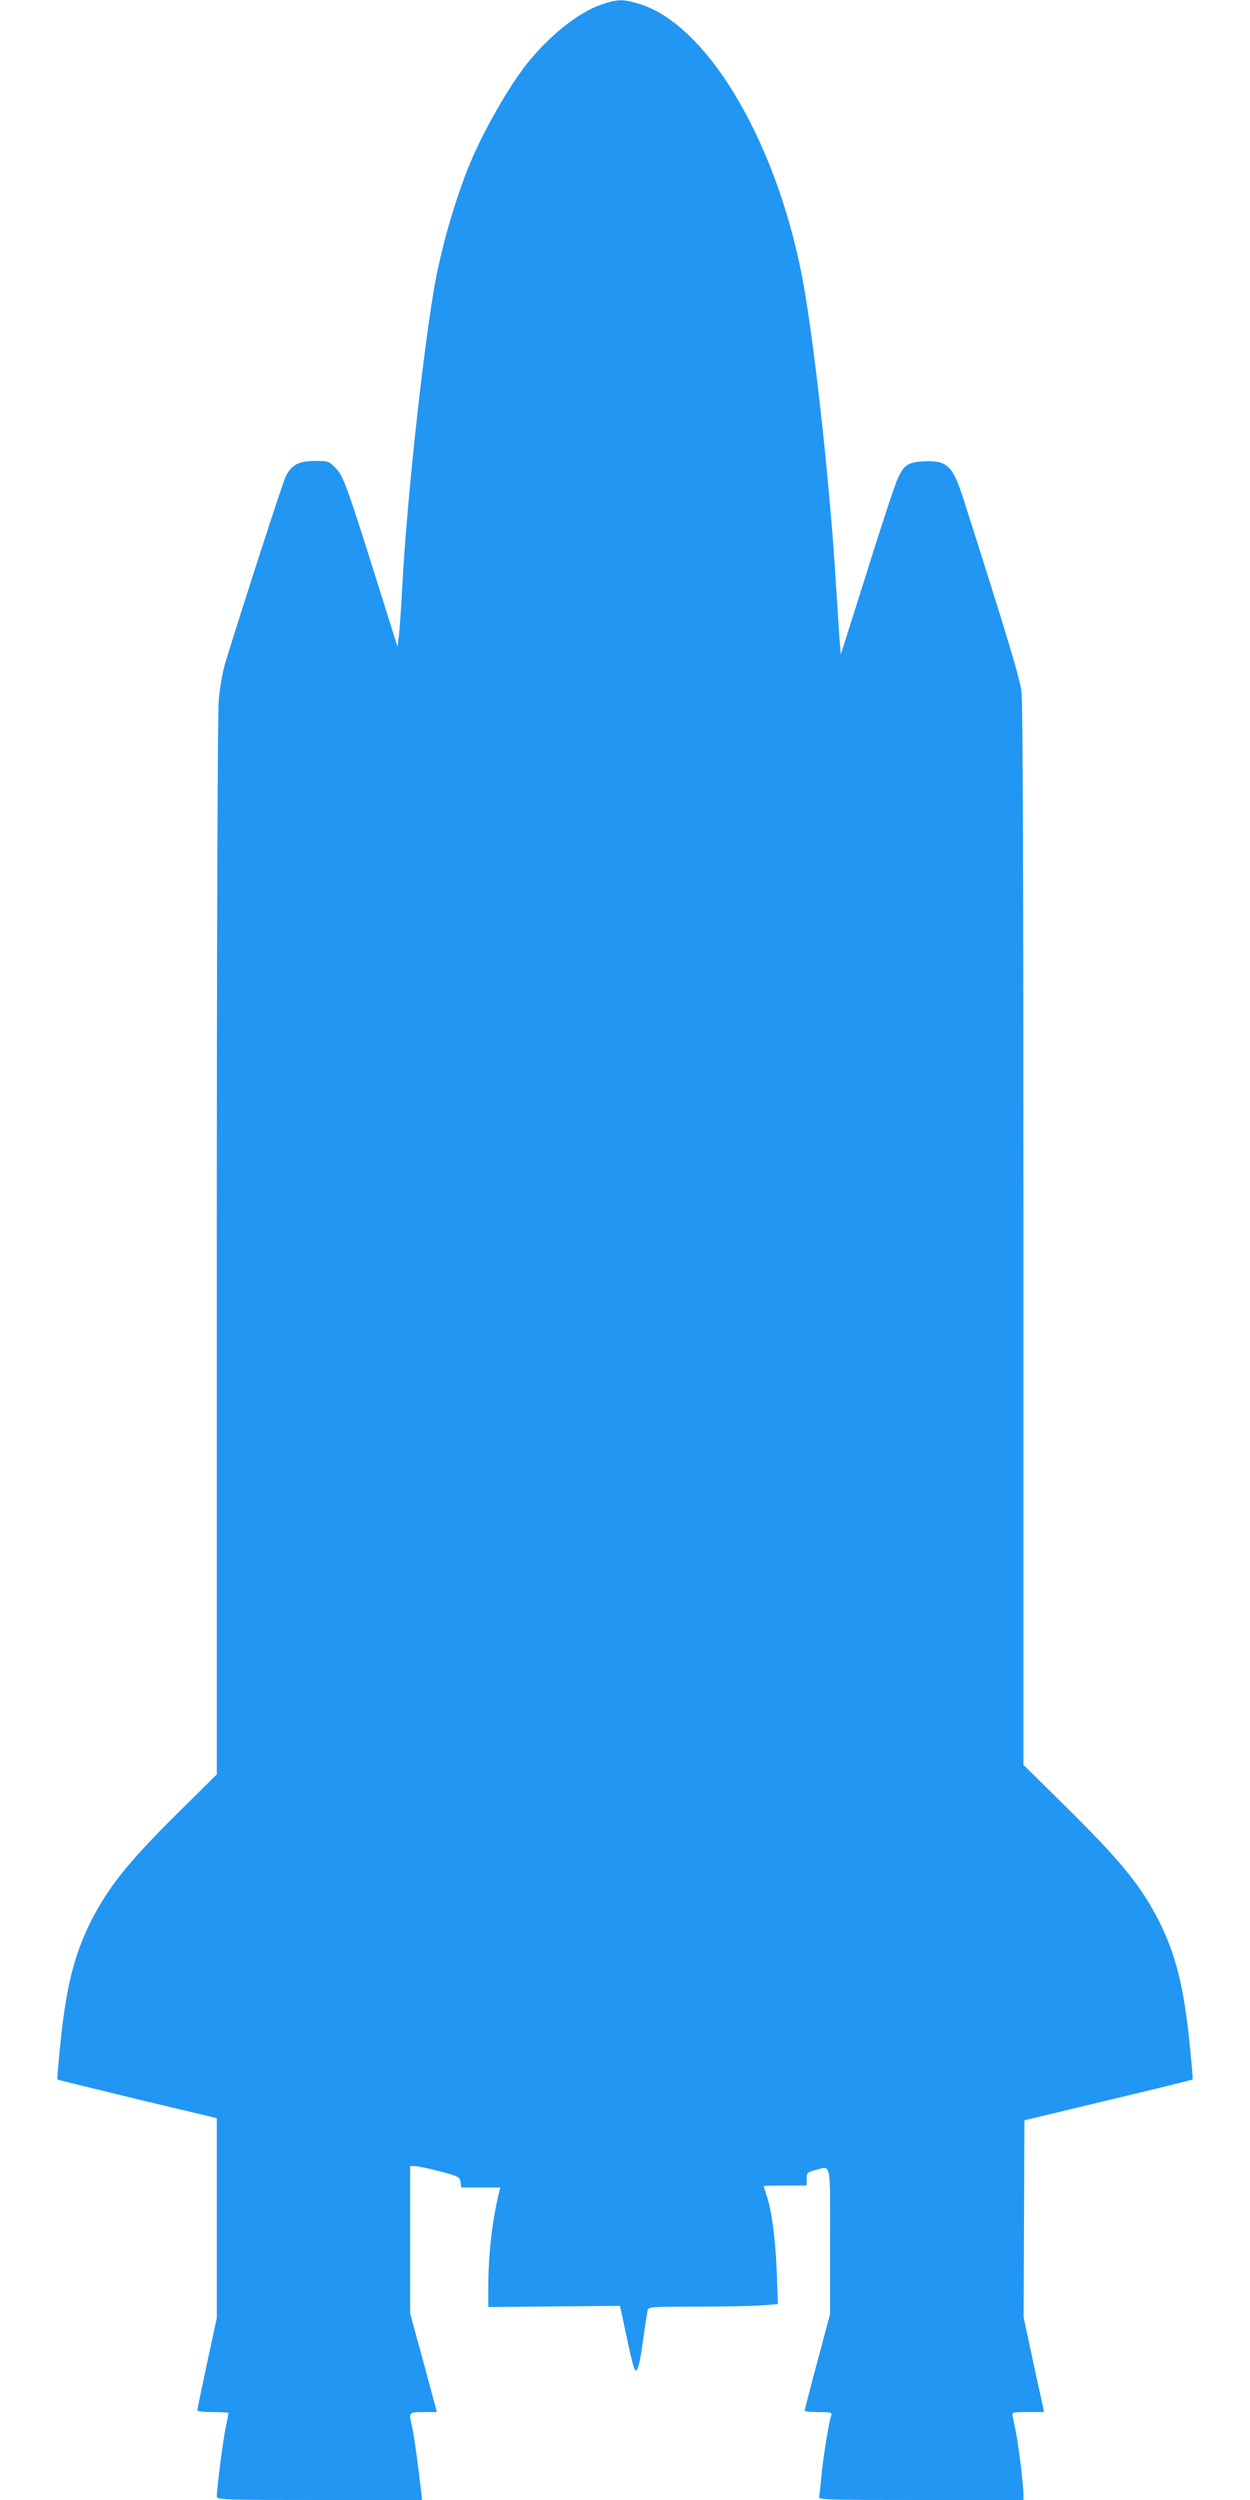 <?xml version="1.0" standalone="no"?>
<!DOCTYPE svg PUBLIC "-//W3C//DTD SVG 20010904//EN"
 "http://www.w3.org/TR/2001/REC-SVG-20010904/DTD/svg10.dtd">
<svg version="1.0" xmlns="http://www.w3.org/2000/svg"
 width="640pt" height="1280pt" viewBox="0 0 640 1280"
 preserveAspectRatio="xMidYMid meet">
<g transform="translate(0,1280) scale(0.1,-0.1)"
fill="#2196f3" stroke="none">
<path d="M3080 12777 c-116 -39 -267 -159 -381 -302 -93 -117 -221 -340 -292
-510 -76 -183 -152 -446 -186 -651 -61 -365 -138 -1084 -161 -1509 -6 -115
-14 -234 -18 -263 l-7 -53 -73 233 c-188 599 -203 640 -243 681 -35 36 -39 37
-105 37 -85 0 -123 -20 -152 -82 -17 -36 -219 -660 -309 -953 -13 -45 -28
-128 -33 -190 -6 -65 -10 -1220 -10 -2805 l0 -2695 -195 -193 c-257 -254 -359
-382 -449 -558 -88 -176 -130 -345 -160 -659 -8 -82 -14 -151 -12 -152 2 -2
186 -47 409 -101 l407 -97 0 -512 0 -511 -50 -232 c-27 -127 -50 -236 -50
-241 0 -5 36 -9 80 -9 44 0 80 -2 80 -4 0 -3 -6 -35 -14 -73 -14 -63 -46 -315
-46 -355 0 -17 32 -18 525 -18 l526 0 -6 53 c-15 130 -36 285 -45 322 -18 75
-18 75 58 75 l69 0 -68 252 -69 253 0 378 0 377 28 -1 c15 0 72 -13 127 -27
94 -25 100 -29 103 -54 l3 -28 101 0 100 0 -7 -27 c-34 -136 -55 -315 -55
-481 l0 -104 337 3 337 3 8 -34 c4 -19 19 -91 34 -160 14 -69 30 -129 35 -134
13 -15 25 29 43 164 10 69 20 133 22 143 5 16 26 17 258 17 139 0 288 3 331 7
l78 6 -6 166 c-7 169 -25 310 -52 390 -8 25 -15 46 -15 48 0 2 50 3 110 3
l110 0 0 34 c0 31 3 34 44 45 83 21 76 55 76 -363 l0 -374 -65 -243 c-36 -134
-65 -247 -65 -251 0 -5 32 -8 71 -8 63 0 70 -2 65 -17 -12 -29 -44 -233 -51
-318 -4 -44 -9 -88 -11 -98 -5 -16 24 -17 520 -17 l526 0 0 33 c0 18 -7 88
-15 157 -14 109 -22 156 -40 238 -5 21 -3 22 78 22 l83 0 -53 242 -52 243 2
504 2 505 429 103 c236 56 430 104 432 106 2 1 -4 70 -12 152 -30 314 -72 483
-160 659 -92 180 -191 303 -474 583 l-220 217 0 2706 c0 1822 -3 2733 -10
2789 -10 75 -80 306 -299 992 -53 164 -82 192 -198 187 -83 -4 -104 -17 -137
-89 -12 -25 -83 -238 -156 -473 l-135 -427 -7 83 c-3 46 -11 171 -18 278 -26
447 -100 1145 -160 1500 -123 728 -486 1358 -846 1470 -83 25 -113 25 -194 -3z"/>
</g>
</svg>
